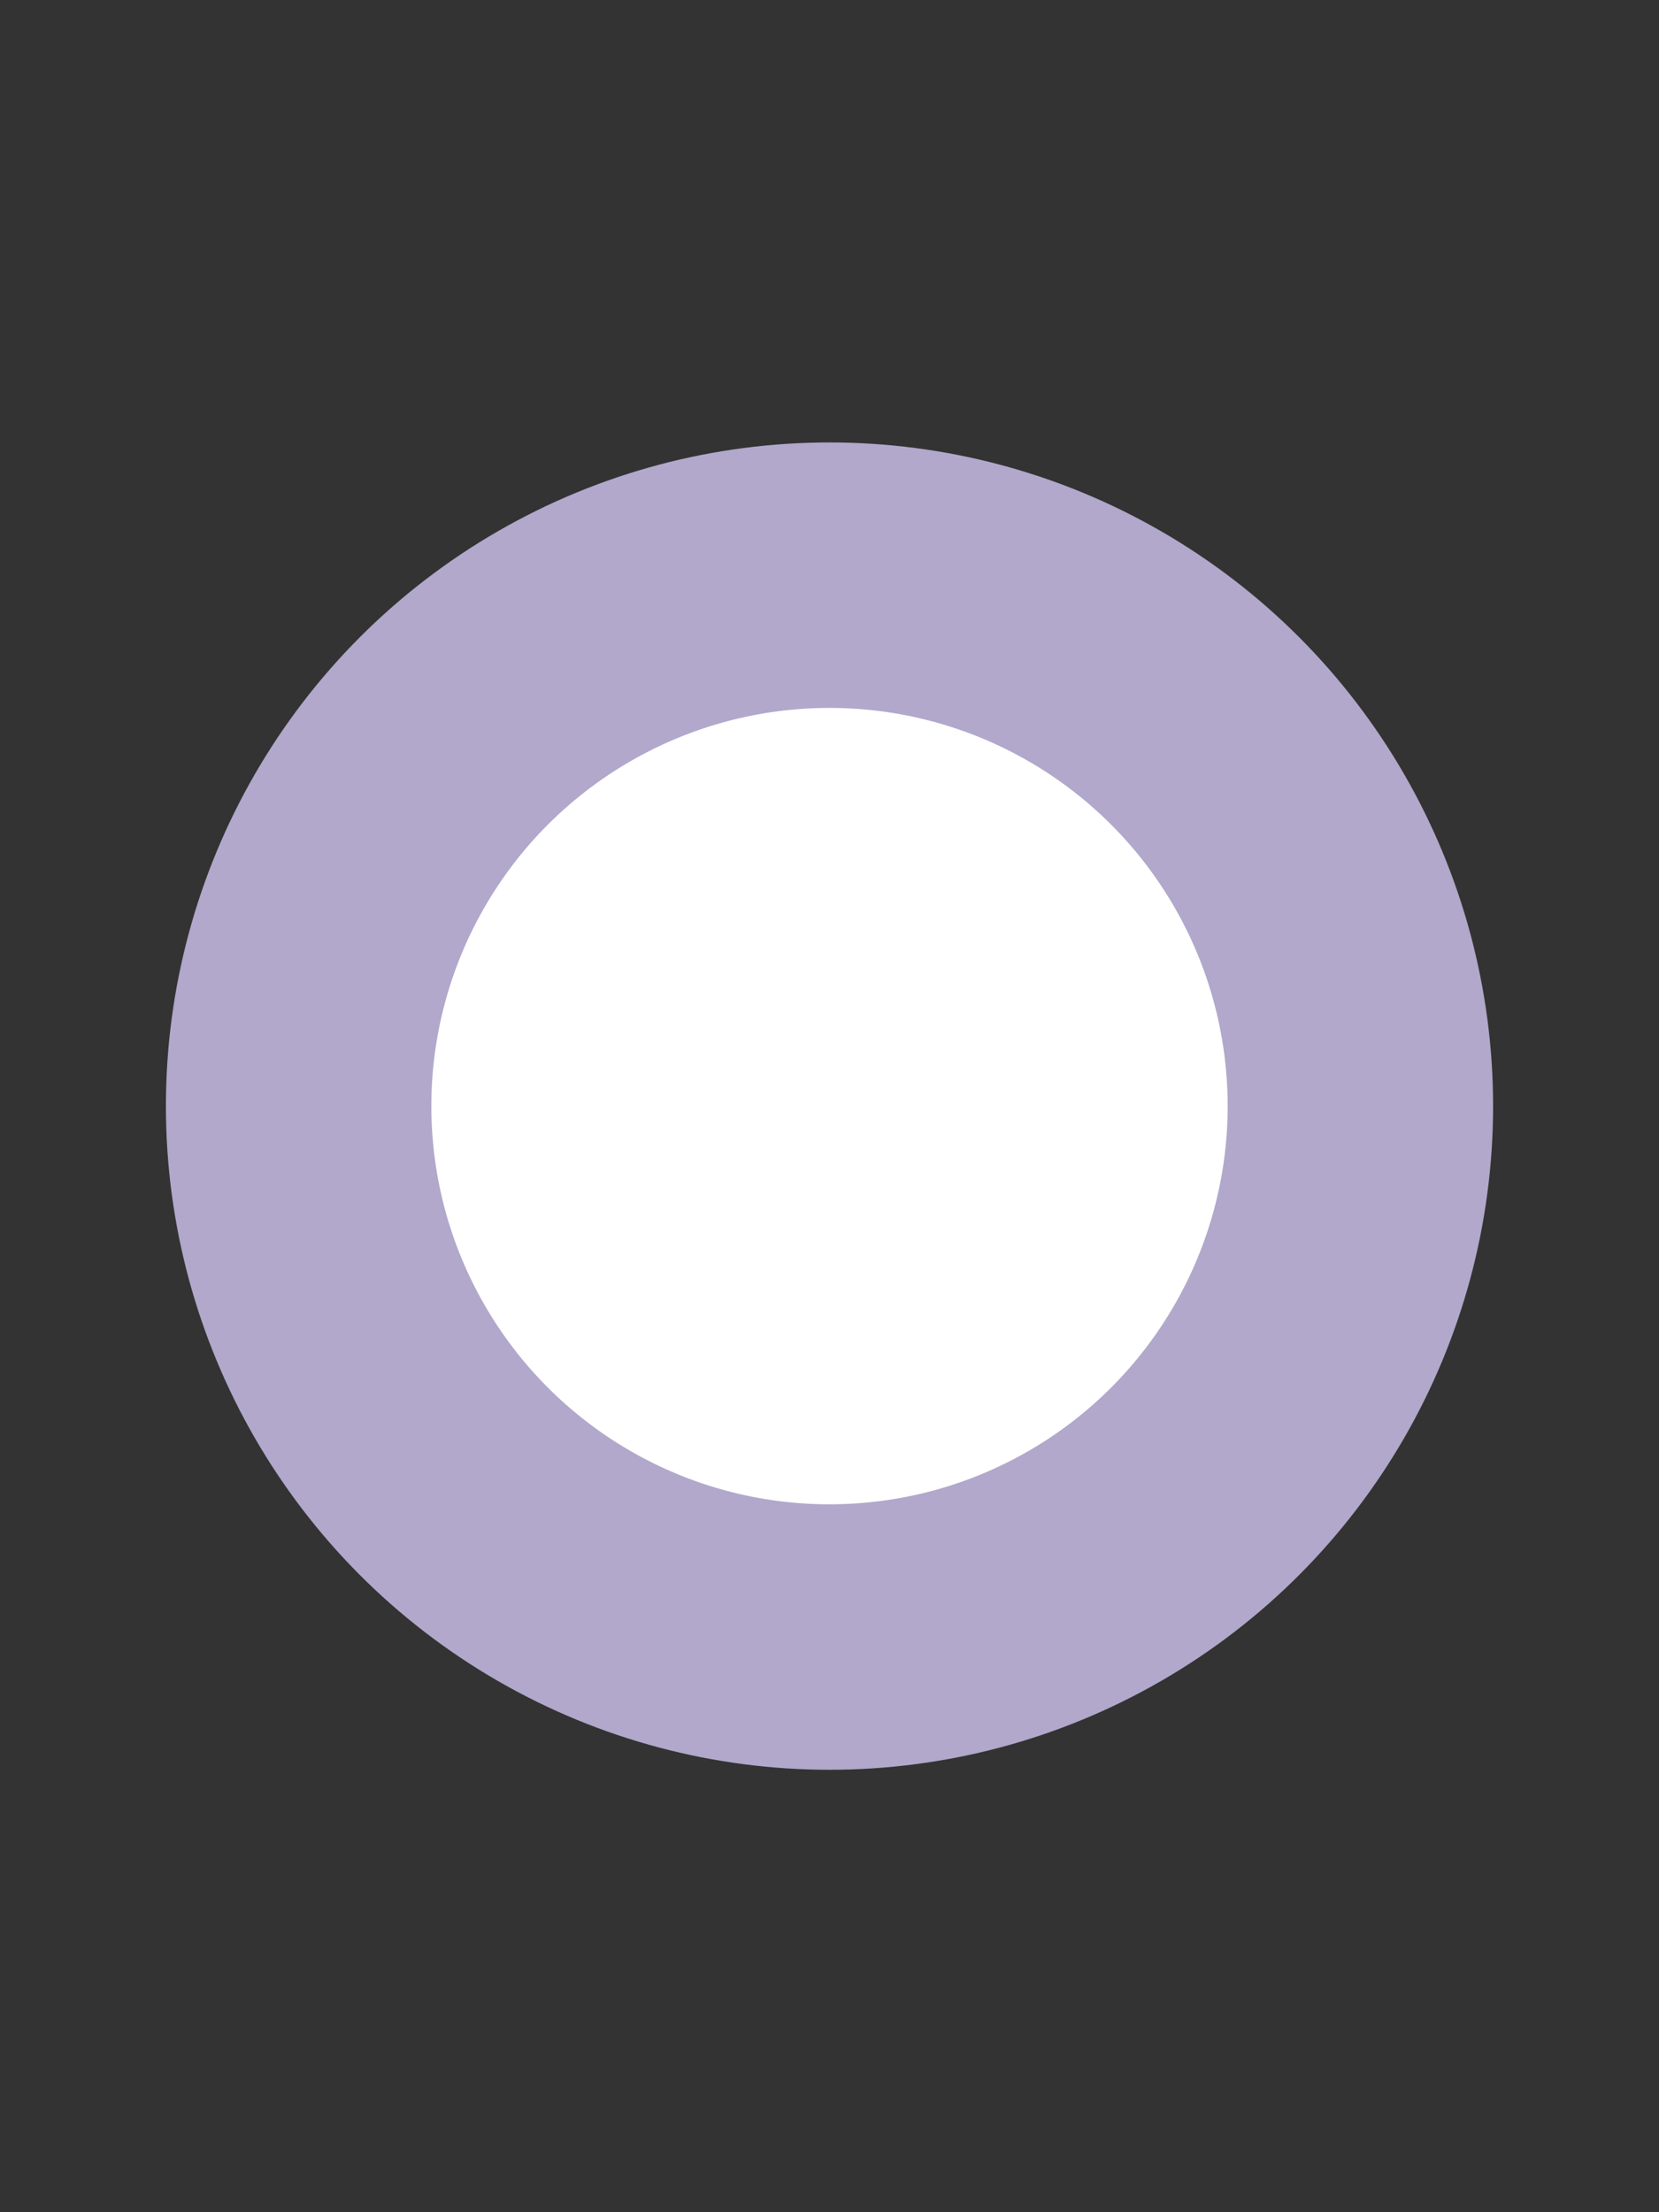 <?xml version="1.0" encoding="UTF-8"?>
<svg xmlns="http://www.w3.org/2000/svg" width="375" height="500">
 <rect width="100%" height="100%" fill="#333333" stroke="none"/>
 <title>exlcdDST purple</title>
 <circle stroke="#B1A8CB" fill="#FFF" cx="187.5" cy="250" r="120" stroke-width="60"/>
</svg>